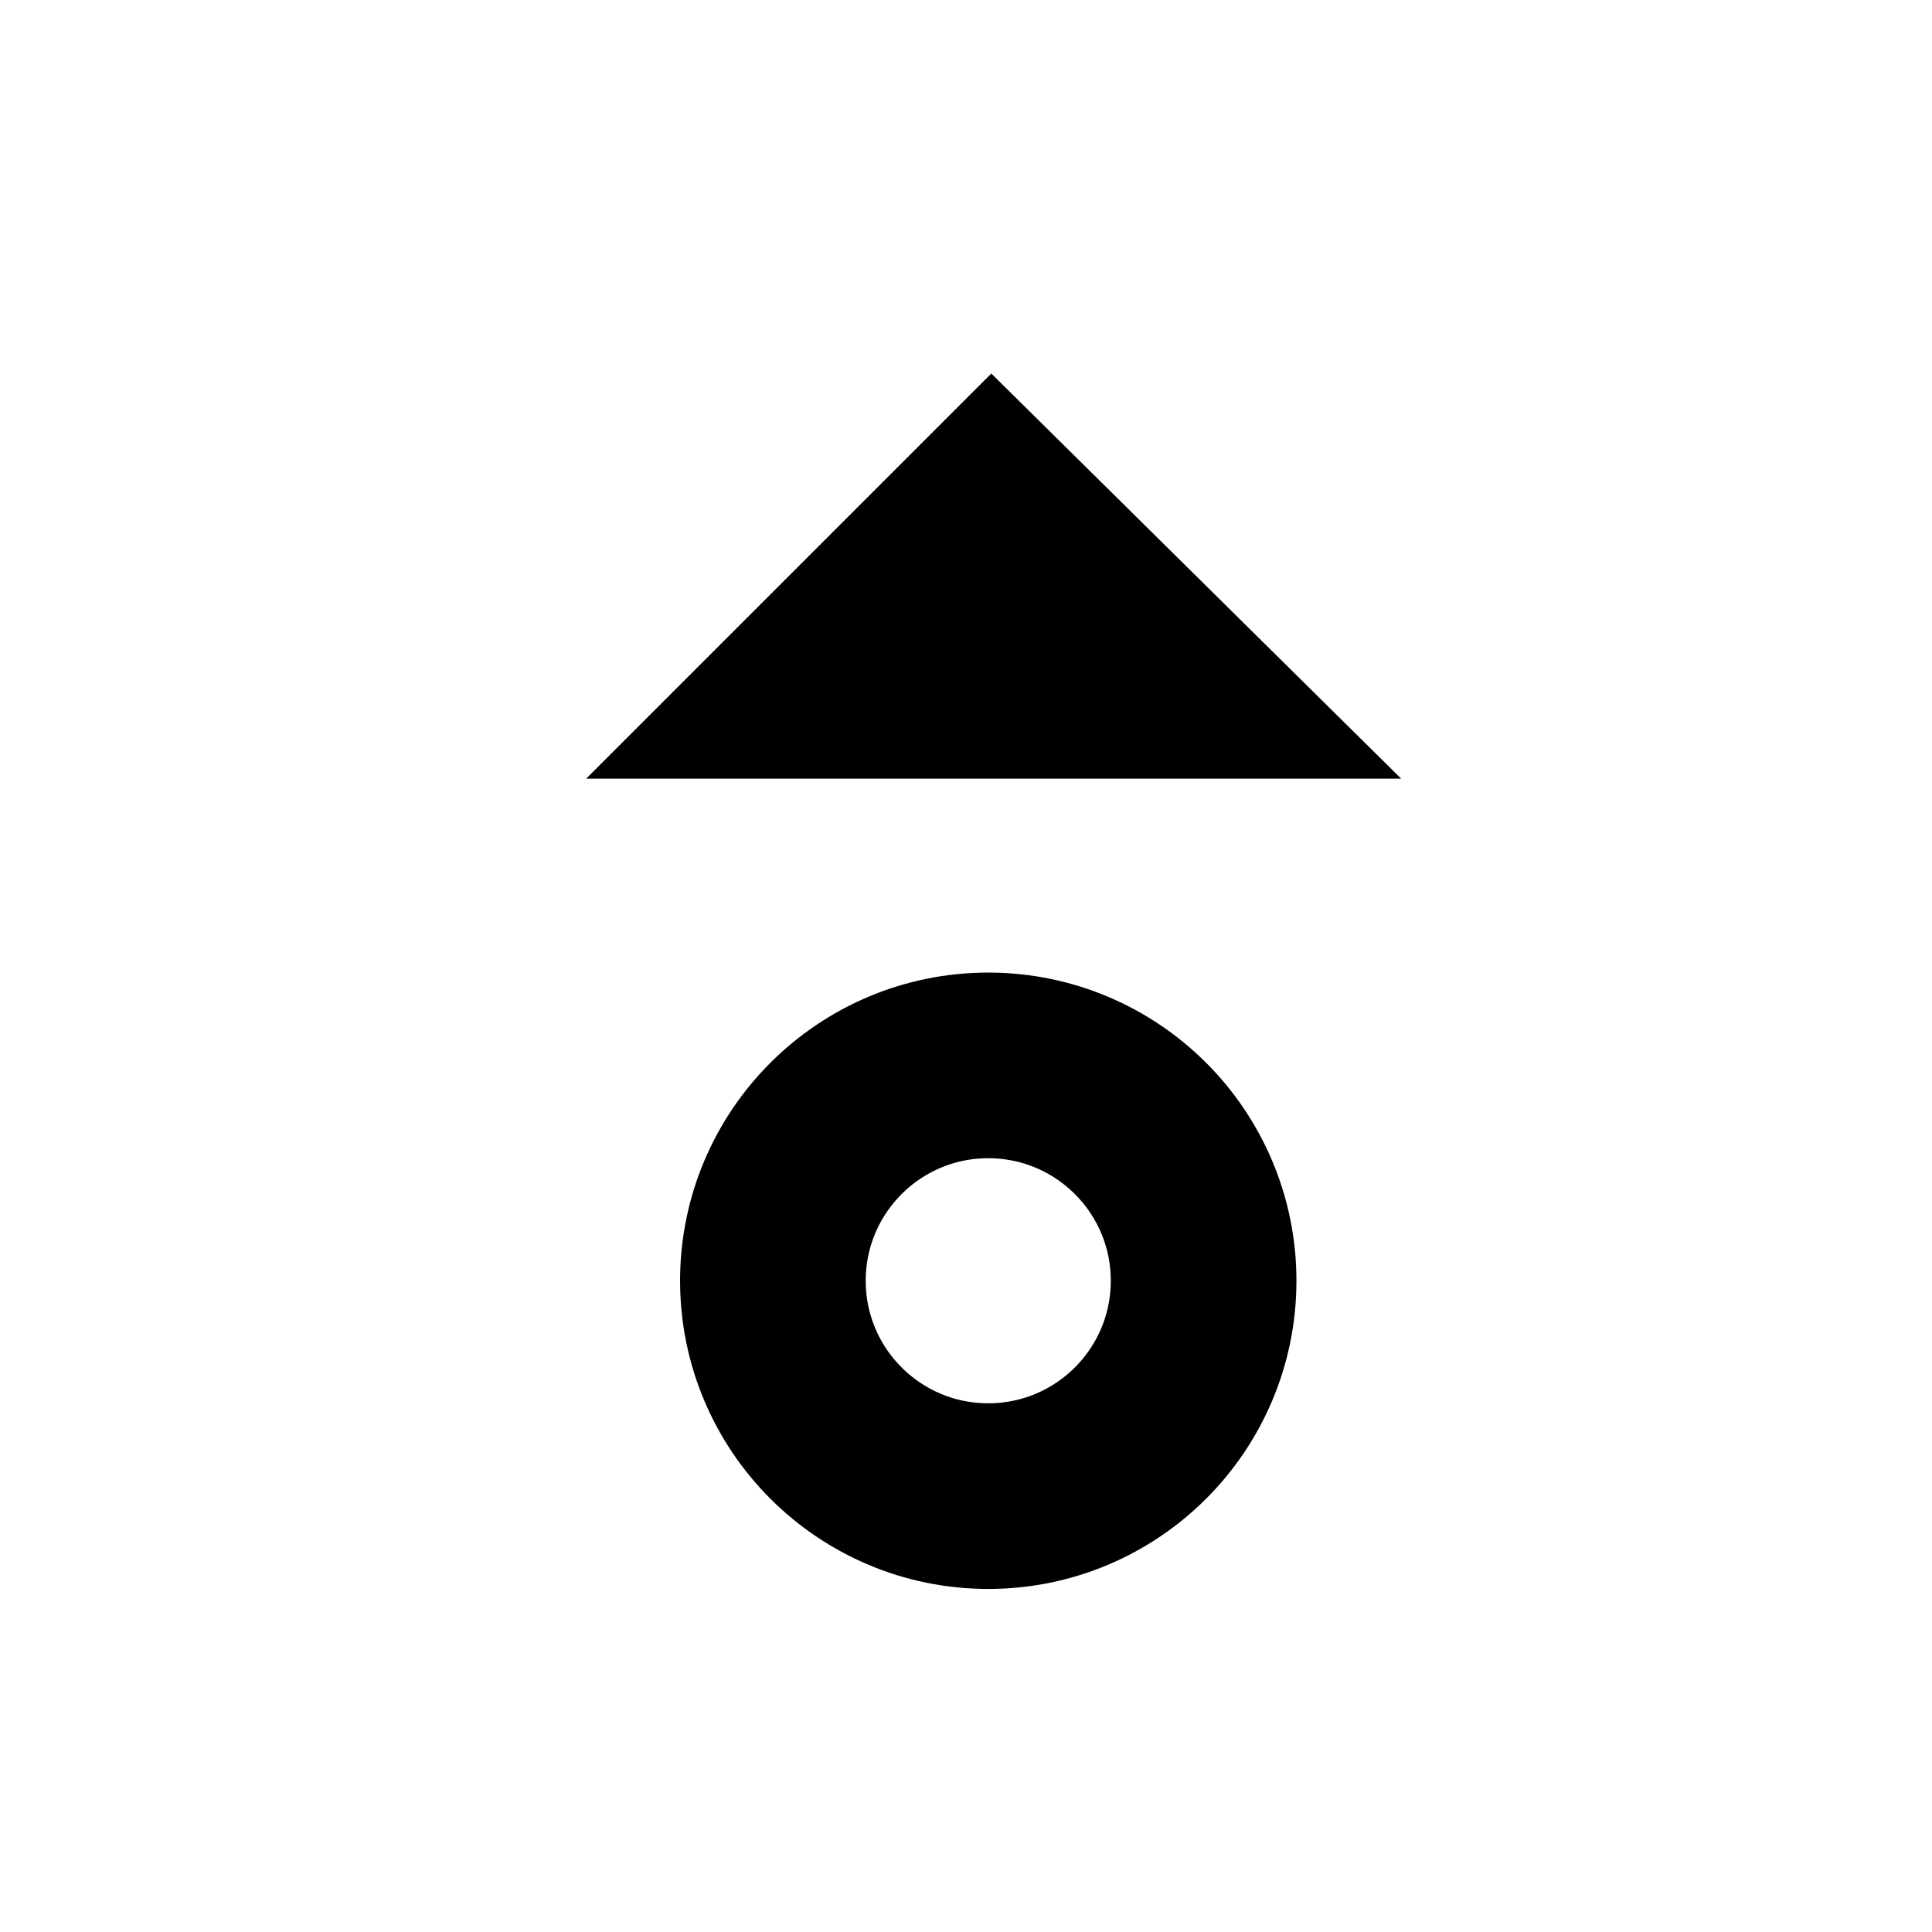 <?xml version="1.0" encoding="UTF-8"?>
<!-- Uploaded to: ICON Repo, www.svgrepo.com, Generator: ICON Repo Mixer Tools -->
<svg width="800px" height="800px" version="1.1" viewBox="144 144 512 512" xmlns="http://www.w3.org/2000/svg">
 <path d="m299.35 350.35h215.97l-108.61-107.36z"/>
 <path transform="matrix(1.968 0 0 1.968 148.09 150.49)" d="m160 169.17c0 16.016-12.985 28.999-29.001 28.999-16.016 0-28.999-12.983-28.999-28.999 0-16.016 12.983-29.001 28.999-29.001 16.016 0 29.001 12.985 29.001 29.001" fill="none" stroke="#000000" stroke-width="25"/>
</svg>